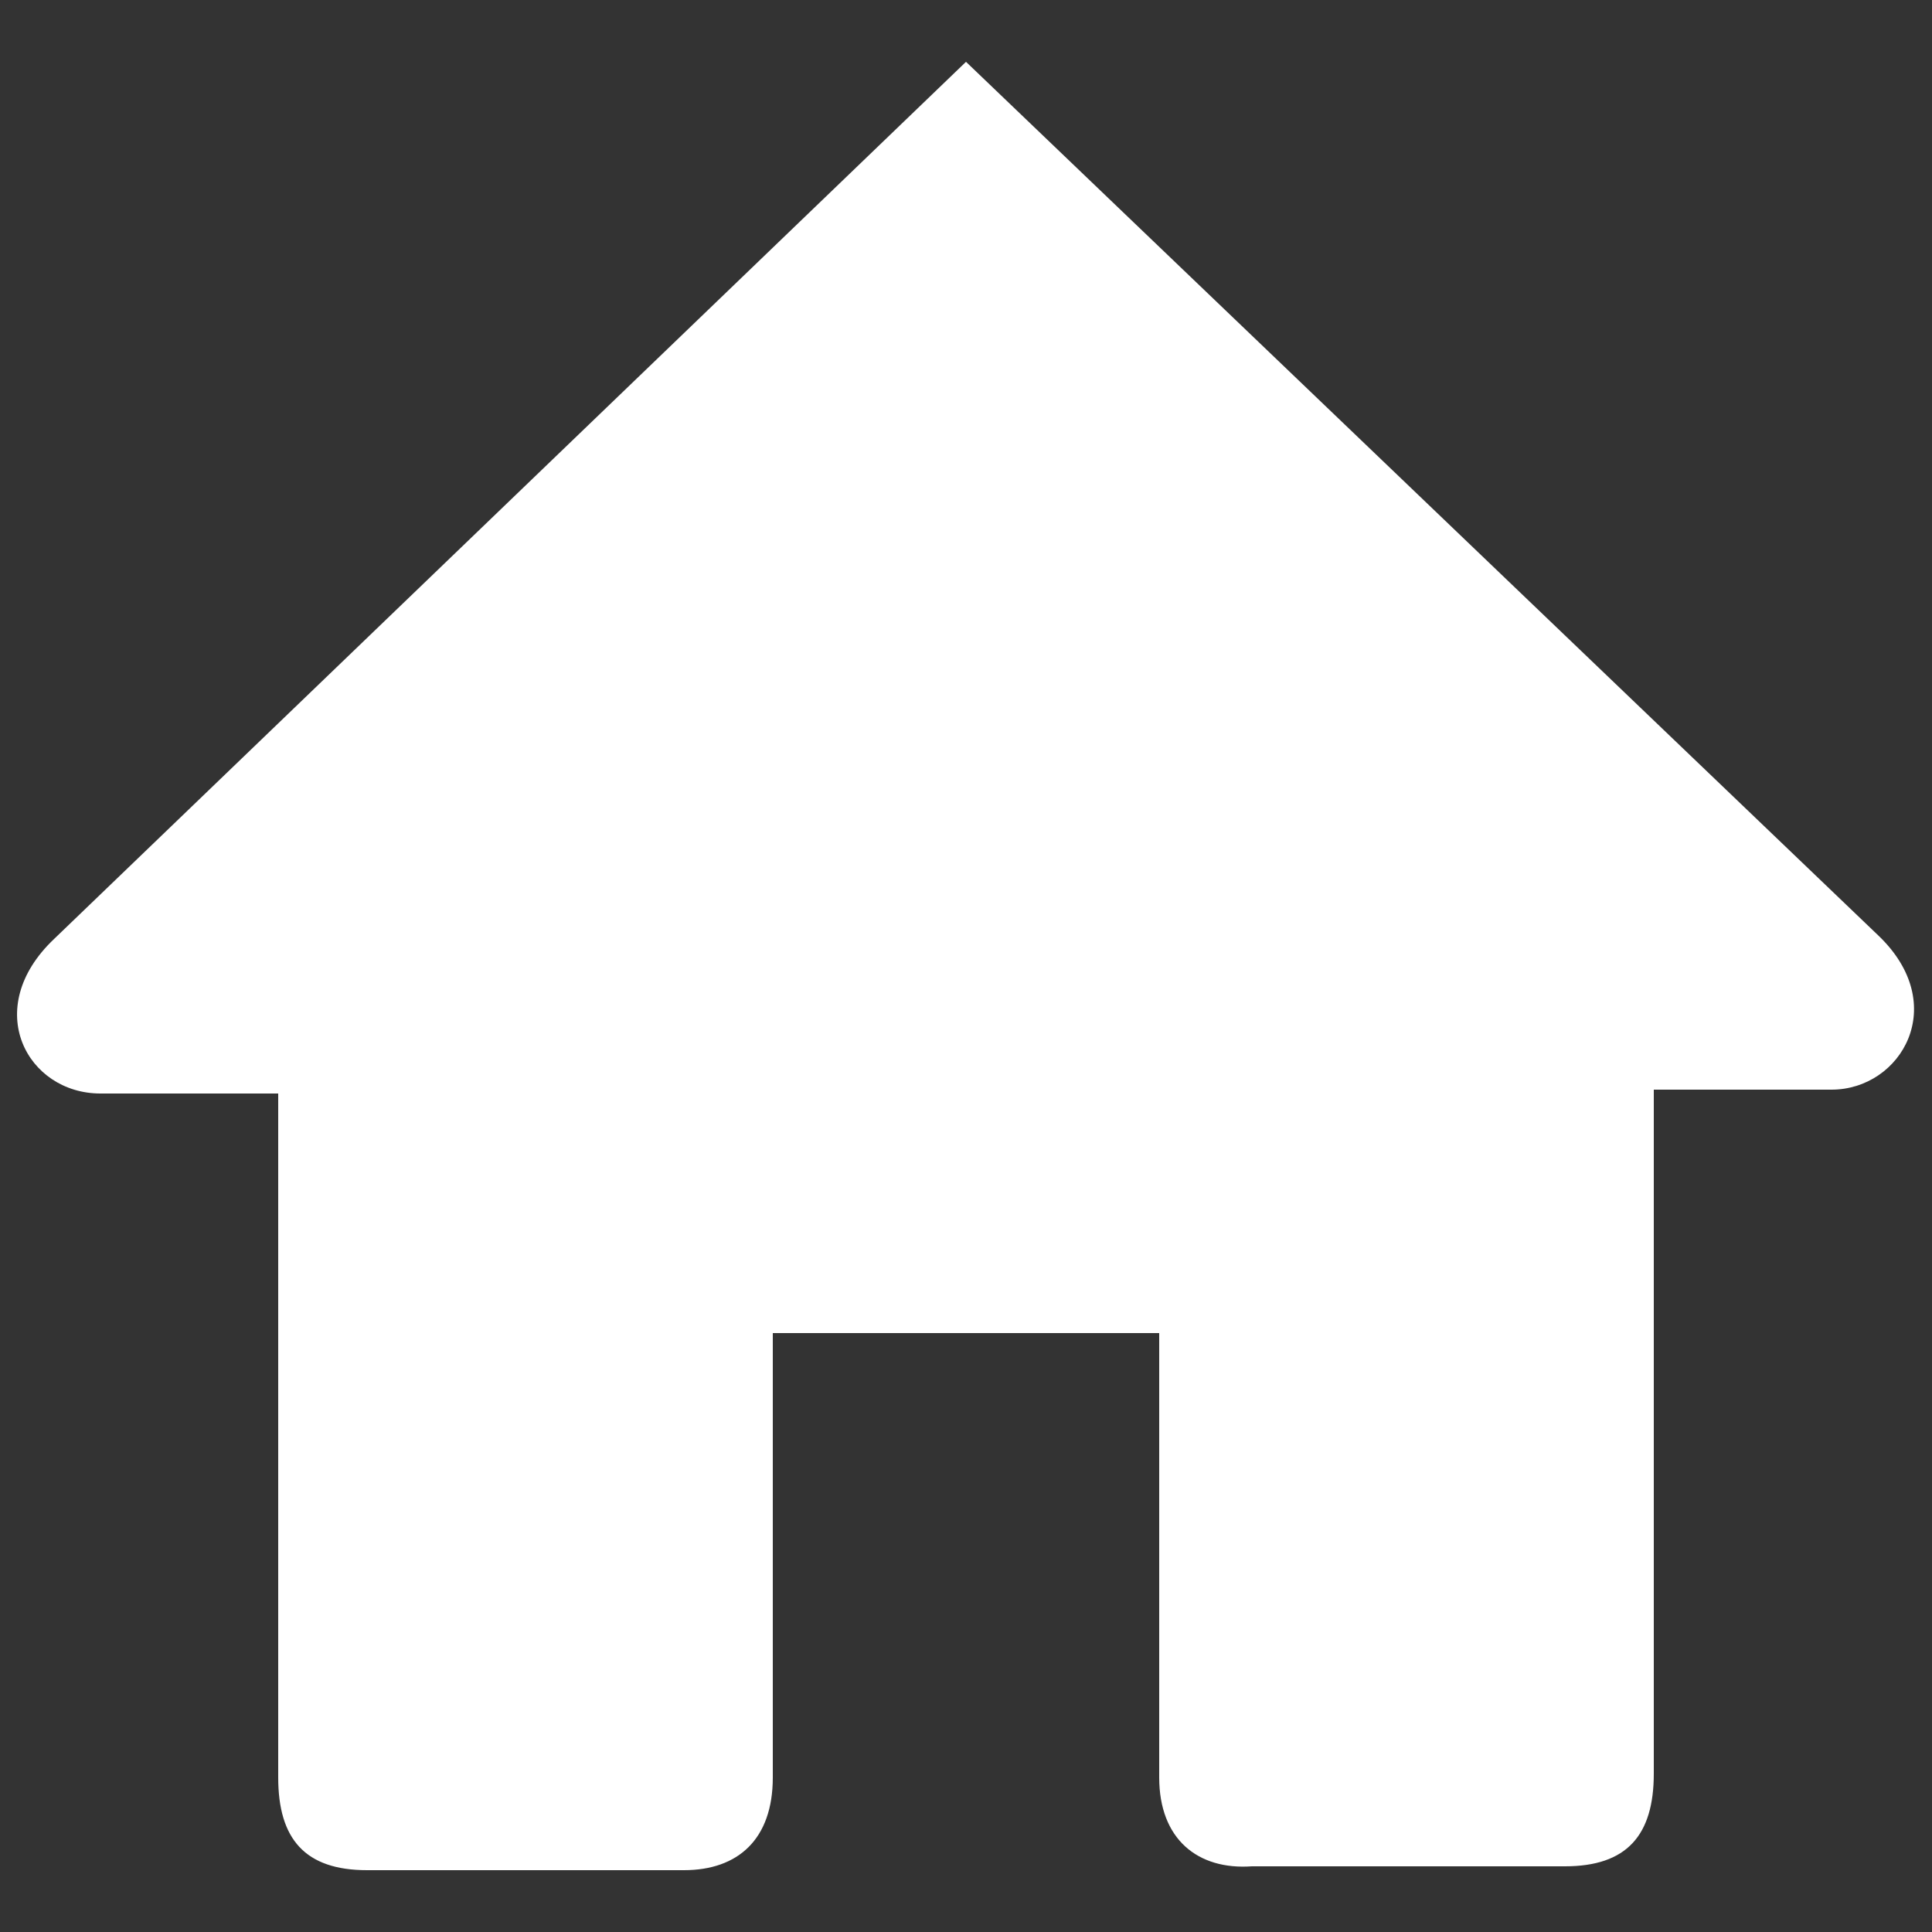 <?xml version="1.0" encoding="utf-8"?>
<!-- Generator: Adobe Illustrator 28.0.0, SVG Export Plug-In . SVG Version: 6.00 Build 0)  -->
<svg version="1.1" id="图层_1" xmlns="http://www.w3.org/2000/svg" xmlns:xlink="http://www.w3.org/1999/xlink" x="0px" y="0px"
	 viewBox="0 0 50 50" style="enable-background:new 0 0 50 50;" xml:space="preserve">
<rect x="0" y="0" width="50" height="50" fill="#333333" stroke="none"/>
<style type="text/css">
	.st0{fill:#FFFFFF;}
</style>
<path class="st0" d="M20,34.5V46c0,1.6-0.9,2.4-2.3,2.4H9.5c-1.6,0-2.3-0.8-2.3-2.4V28.3H2.6c-1.9,0-3.1-2.2-1.2-4L25,1.6
	c23.6,22.6,23.6,22.6,23.6,22.6c1.9,1.8,0.6,4-1.2,4h-4.6v17.7c0,1.6-0.7,2.4-2.3,2.4h-8.1C31,48.4,30,47.6,30,46V34.5H20z"/>
</svg>
